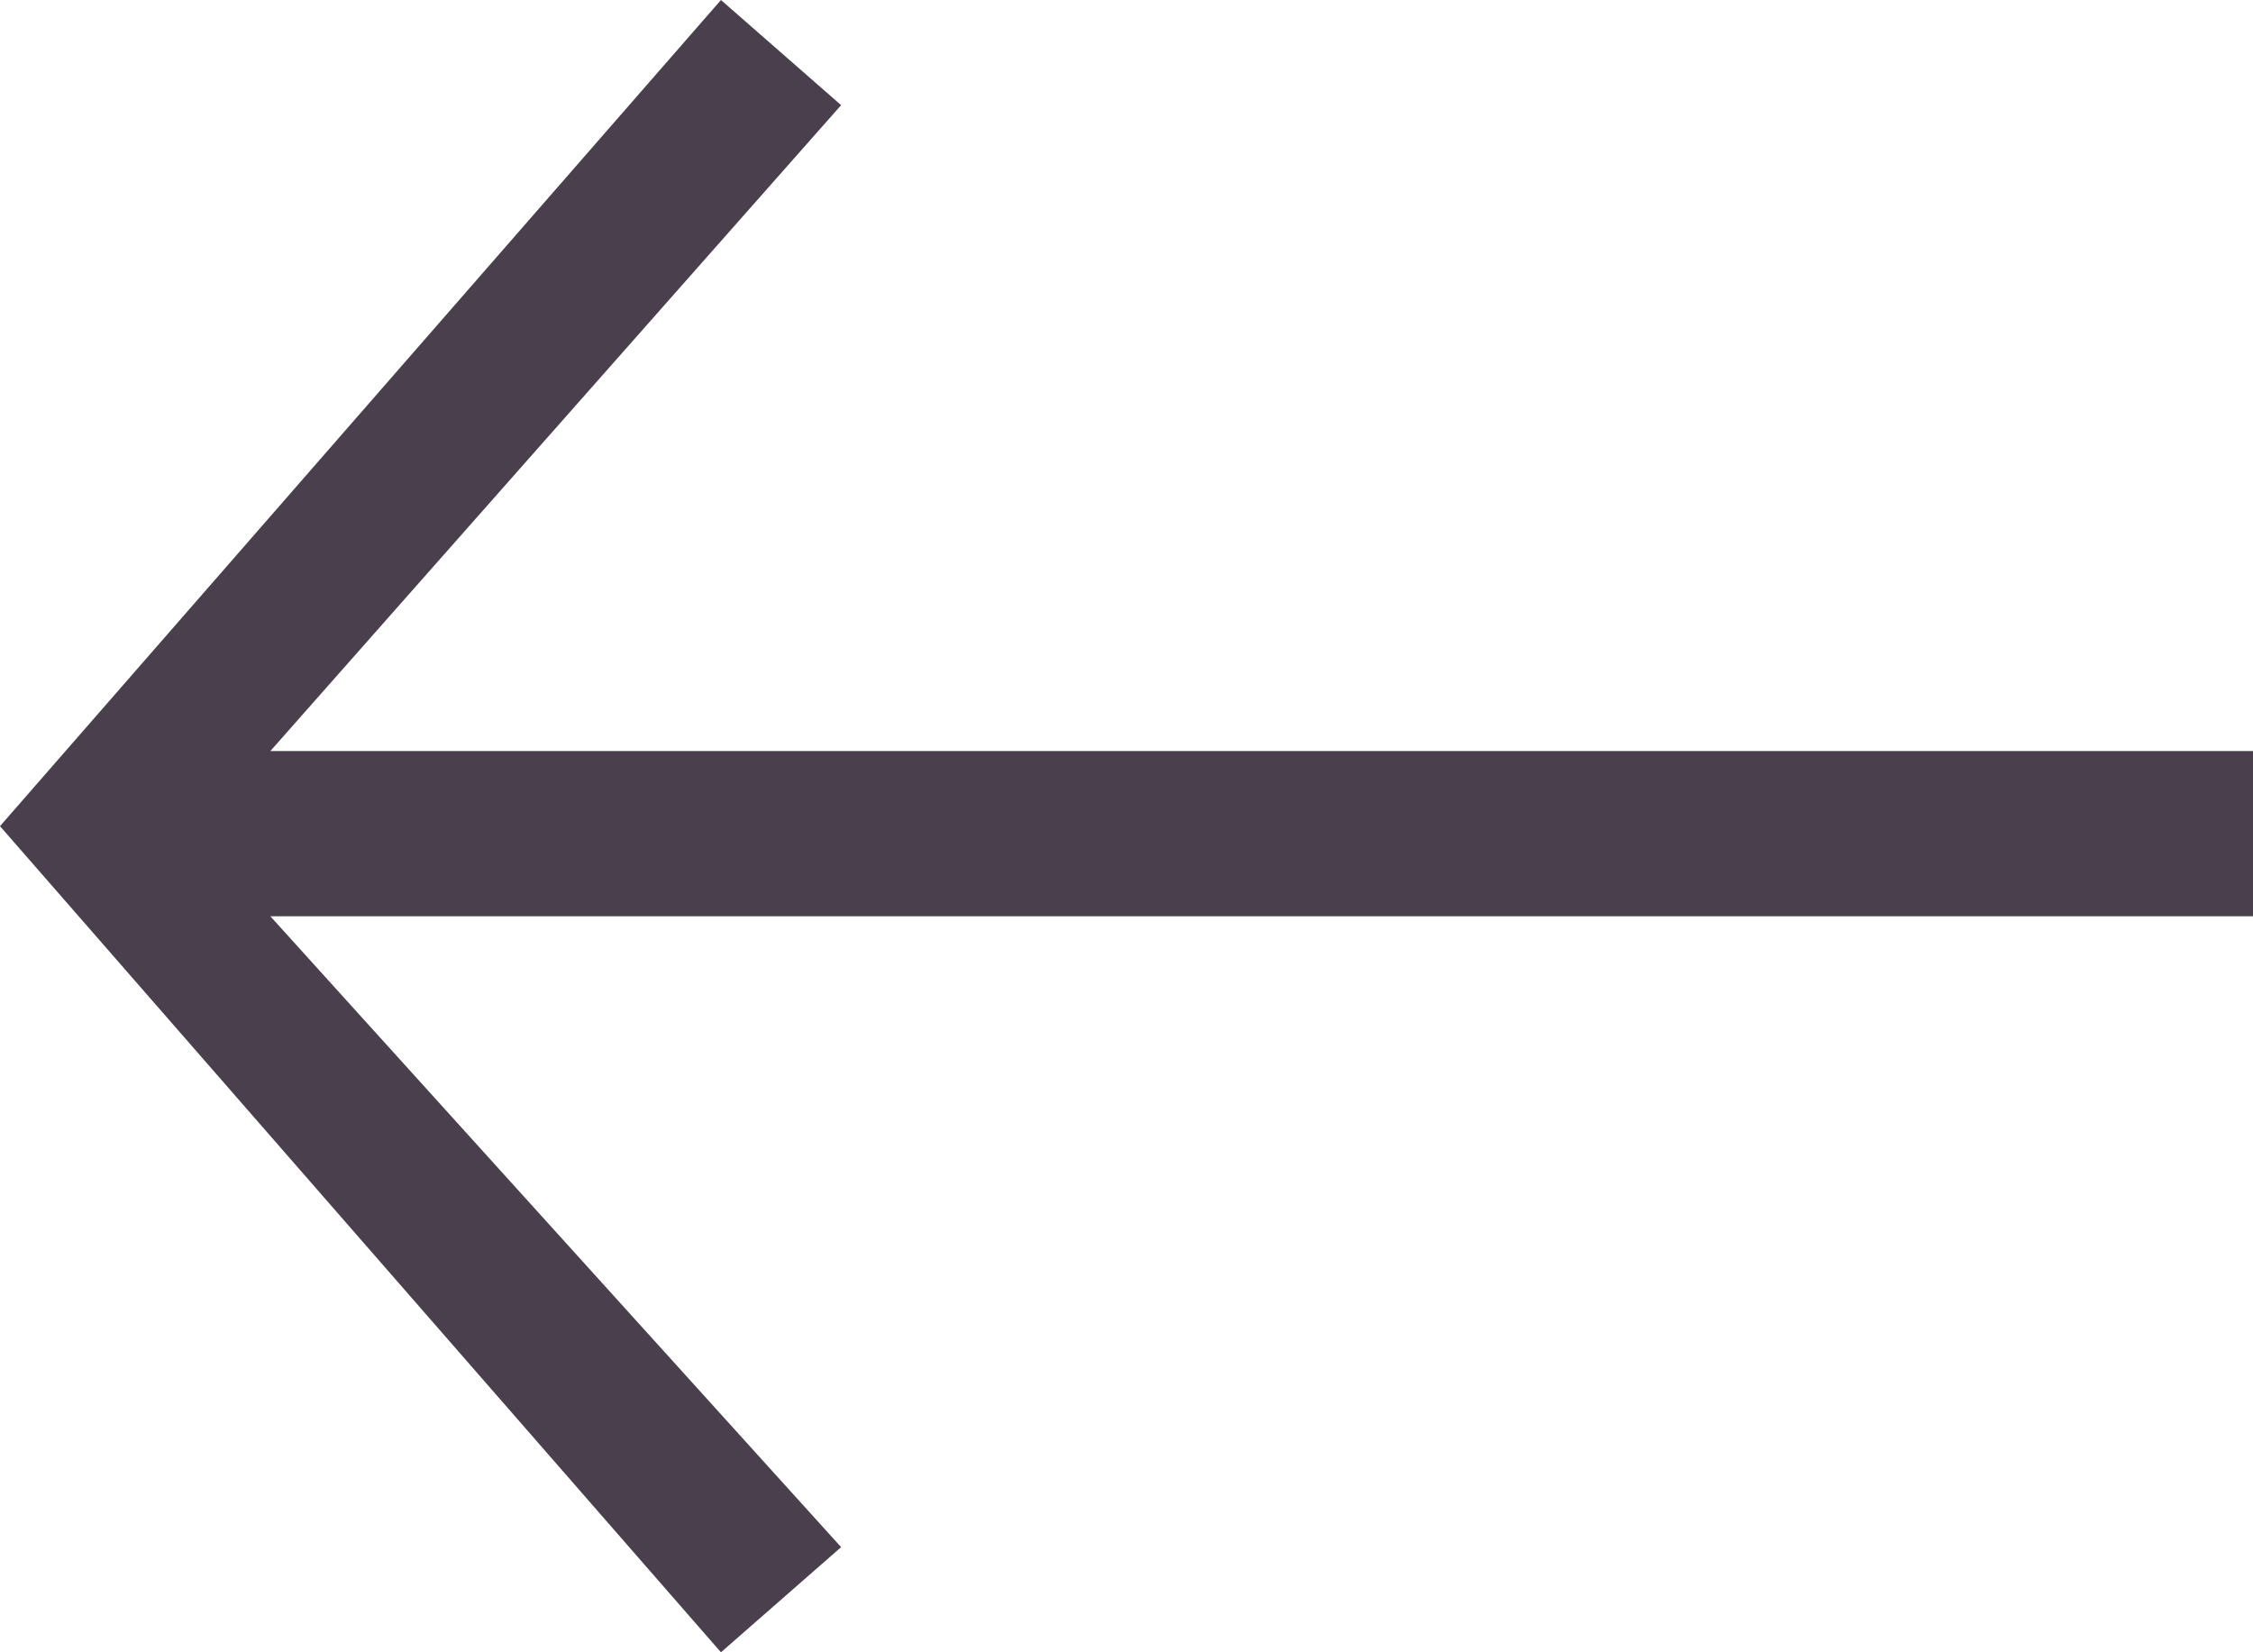 <?xml version="1.0" encoding="utf-8"?>
<!-- Generator: Adobe Illustrator 25.2.1, SVG Export Plug-In . SVG Version: 6.00 Build 0)  -->
<svg version="1.1" id="Ebene_1" xmlns="http://www.w3.org/2000/svg" xmlns:xlink="http://www.w3.org/1999/xlink" x="0px" y="0px"
	 viewBox="0 0 15 11" style="enable-background:new 0 0 15 11;" xml:space="preserve">
<style type="text/css">
	.st0{fill:#4A404D;}
</style>
<polygon class="st0" points="4.8,11 5.6,10.3 1.8,6.1 15,6.1 15,5 1.8,5 5.6,0.7 4.8,0 0,5.5 "/>
</svg>
